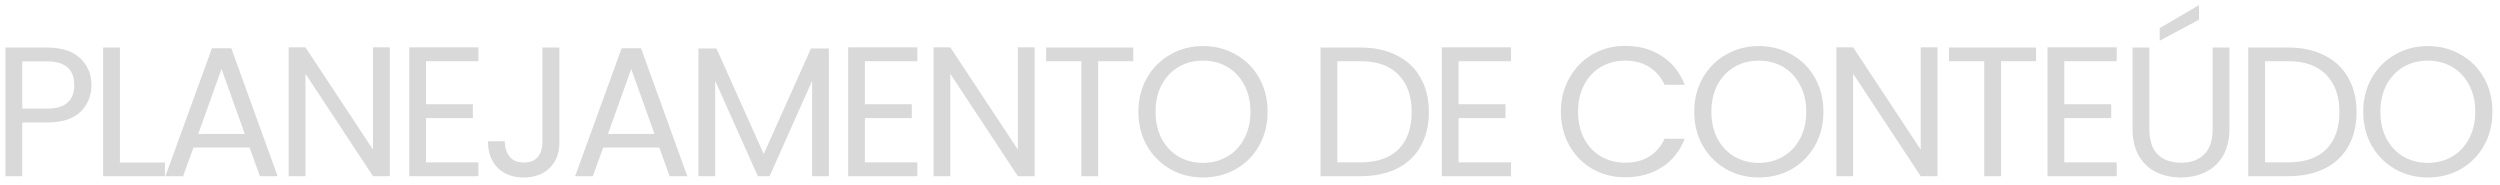 <svg xmlns="http://www.w3.org/2000/svg" width="298" height="22" viewBox="0 0 298 22" fill="none"><path d="M10.9 10.154C10.9 11.43 10.46 12.493 9.58 13.344C8.715 14.18 7.388 14.598 5.598 14.598H2.65V21H0.648V5.666H5.598C7.329 5.666 8.642 6.084 9.536 6.92C10.445 7.756 10.9 8.834 10.9 10.154ZM5.598 12.948C6.713 12.948 7.534 12.706 8.062 12.222C8.59 11.738 8.854 11.049 8.854 10.154C8.854 8.262 7.769 7.316 5.598 7.316H2.65V12.948H5.598ZM14.29 19.372H19.658V21H12.288V5.666H14.29V19.372ZM29.748 17.59H23.061L21.828 21H19.716L25.261 5.754H27.57L33.093 21H30.98L29.748 17.59ZM29.177 15.962L26.404 8.218L23.633 15.962H29.177ZM46.465 21H44.463L36.411 8.79V21H34.409V5.644H36.411L44.463 17.832V5.644H46.465V21ZM50.779 7.294V12.42H56.367V14.07H50.779V19.35H57.027V21H48.777V5.644H57.027V7.294H50.779ZM66.679 5.666V16.996C66.679 18.257 66.29 19.269 65.513 20.032C64.735 20.78 63.709 21.154 62.433 21.154C61.142 21.154 60.108 20.773 59.331 20.01C58.553 19.233 58.165 18.177 58.165 16.842H60.167C60.181 17.59 60.372 18.199 60.739 18.668C61.12 19.137 61.685 19.372 62.433 19.372C63.181 19.372 63.738 19.152 64.105 18.712C64.471 18.257 64.655 17.685 64.655 16.996V5.666H66.679ZM78.587 17.59H71.899L70.667 21H68.555L74.099 5.754H76.409L81.931 21H79.819L78.587 17.59ZM78.015 15.962L75.243 8.218L72.471 15.962H78.015ZM98.801 5.776V21H96.799V9.648L91.739 21H90.331L85.249 9.626V21H83.247V5.776H85.403L91.035 18.36L96.667 5.776H98.801ZM103.098 7.294V12.42H108.686V14.07H103.098V19.35H109.346V21H101.096V5.644H109.346V7.294H103.098ZM123.331 21H121.329L113.277 8.79V21H111.275V5.644H113.277L121.329 17.832V5.644H123.331V21ZM135.082 5.666V7.294H130.902V21H128.9V7.294H124.698V5.666H135.082ZM143.398 21.154C141.976 21.154 140.678 20.824 139.504 20.164C138.331 19.489 137.4 18.558 136.71 17.37C136.036 16.167 135.698 14.818 135.698 13.322C135.698 11.826 136.036 10.484 136.71 9.296C137.4 8.093 138.331 7.162 139.504 6.502C140.678 5.827 141.976 5.49 143.398 5.49C144.835 5.49 146.141 5.827 147.314 6.502C148.487 7.162 149.411 8.086 150.086 9.274C150.761 10.462 151.098 11.811 151.098 13.322C151.098 14.833 150.761 16.182 150.086 17.37C149.411 18.558 148.487 19.489 147.314 20.164C146.141 20.824 144.835 21.154 143.398 21.154ZM143.398 19.416C144.469 19.416 145.429 19.167 146.28 18.668C147.145 18.169 147.82 17.458 148.304 16.534C148.803 15.61 149.052 14.539 149.052 13.322C149.052 12.09 148.803 11.019 148.304 10.11C147.82 9.186 147.153 8.475 146.302 7.976C145.451 7.477 144.483 7.228 143.398 7.228C142.313 7.228 141.345 7.477 140.494 7.976C139.644 8.475 138.969 9.186 138.47 10.11C137.986 11.019 137.744 12.09 137.744 13.322C137.744 14.539 137.986 15.61 138.47 16.534C138.969 17.458 139.644 18.169 140.494 18.668C141.36 19.167 142.328 19.416 143.398 19.416ZM162.18 5.666C163.852 5.666 165.297 5.981 166.514 6.612C167.746 7.228 168.685 8.115 169.33 9.274C169.99 10.433 170.32 11.797 170.32 13.366C170.32 14.935 169.99 16.299 169.33 17.458C168.685 18.602 167.746 19.482 166.514 20.098C165.297 20.699 163.852 21 162.18 21H157.406V5.666H162.18ZM162.18 19.35C164.16 19.35 165.671 18.829 166.712 17.788C167.754 16.732 168.274 15.258 168.274 13.366C168.274 11.459 167.746 9.971 166.69 8.9C165.649 7.829 164.146 7.294 162.18 7.294H159.408V19.35H162.18ZM173.863 7.294V12.42H179.451V14.07H173.863V19.35H180.111V21H171.861V5.644H180.111V7.294H173.863ZM186.057 13.322C186.057 11.826 186.395 10.484 187.069 9.296C187.744 8.093 188.661 7.155 189.819 6.48C190.993 5.805 192.291 5.468 193.713 5.468C195.385 5.468 196.845 5.871 198.091 6.678C199.338 7.485 200.247 8.629 200.819 10.11H198.421C197.996 9.186 197.38 8.475 196.573 7.976C195.781 7.477 194.828 7.228 193.713 7.228C192.643 7.228 191.682 7.477 190.831 7.976C189.981 8.475 189.313 9.186 188.829 10.11C188.345 11.019 188.103 12.09 188.103 13.322C188.103 14.539 188.345 15.61 188.829 16.534C189.313 17.443 189.981 18.147 190.831 18.646C191.682 19.145 192.643 19.394 193.713 19.394C194.828 19.394 195.781 19.152 196.573 18.668C197.38 18.169 197.996 17.458 198.421 16.534H200.819C200.247 18.001 199.338 19.137 198.091 19.944C196.845 20.736 195.385 21.132 193.713 21.132C192.291 21.132 190.993 20.802 189.819 20.142C188.661 19.467 187.744 18.536 187.069 17.348C186.395 16.16 186.057 14.818 186.057 13.322ZM209.651 21.154C208.229 21.154 206.931 20.824 205.757 20.164C204.584 19.489 203.653 18.558 202.963 17.37C202.289 16.167 201.951 14.818 201.951 13.322C201.951 11.826 202.289 10.484 202.963 9.296C203.653 8.093 204.584 7.162 205.757 6.502C206.931 5.827 208.229 5.49 209.651 5.49C211.089 5.49 212.394 5.827 213.567 6.502C214.741 7.162 215.665 8.086 216.339 9.274C217.014 10.462 217.351 11.811 217.351 13.322C217.351 14.833 217.014 16.182 216.339 17.37C215.665 18.558 214.741 19.489 213.567 20.164C212.394 20.824 211.089 21.154 209.651 21.154ZM209.651 19.416C210.722 19.416 211.683 19.167 212.533 18.668C213.399 18.169 214.073 17.458 214.557 16.534C215.056 15.61 215.305 14.539 215.305 13.322C215.305 12.09 215.056 11.019 214.557 10.11C214.073 9.186 213.406 8.475 212.555 7.976C211.705 7.477 210.737 7.228 209.651 7.228C208.566 7.228 207.598 7.477 206.747 7.976C205.897 8.475 205.222 9.186 204.723 10.11C204.239 11.019 203.997 12.09 203.997 13.322C203.997 14.539 204.239 15.61 204.723 16.534C205.222 17.458 205.897 18.169 206.747 18.668C207.613 19.167 208.581 19.416 209.651 19.416ZM230.95 21H228.948L220.896 8.79V21H218.894V5.644H220.896L228.948 17.832V5.644H230.95V21ZM242.701 5.666V7.294H238.521V21H236.519V7.294H232.317V5.666H242.701ZM246.067 7.294V12.42H251.655V14.07H246.067V19.35H252.315V21H244.065V5.644H252.315V7.294H246.067ZM256.203 5.666V15.368C256.203 16.732 256.533 17.744 257.193 18.404C257.867 19.064 258.799 19.394 259.987 19.394C261.16 19.394 262.077 19.064 262.737 18.404C263.411 17.744 263.749 16.732 263.749 15.368V5.666H265.751V15.346C265.751 16.622 265.494 17.7 264.981 18.58C264.467 19.445 263.771 20.091 262.891 20.516C262.025 20.941 261.05 21.154 259.965 21.154C258.879 21.154 257.897 20.941 257.017 20.516C256.151 20.091 255.462 19.445 254.949 18.58C254.45 17.7 254.201 16.622 254.201 15.346V5.666H256.203ZM262.121 2.344L257.435 4.852V3.356L262.121 0.606V2.344ZM272.764 5.666C274.436 5.666 275.881 5.981 277.098 6.612C278.33 7.228 279.269 8.115 279.914 9.274C280.574 10.433 280.904 11.797 280.904 13.366C280.904 14.935 280.574 16.299 279.914 17.458C279.269 18.602 278.33 19.482 277.098 20.098C275.881 20.699 274.436 21 272.764 21H267.99V5.666H272.764ZM272.764 19.35C274.744 19.35 276.255 18.829 277.296 17.788C278.338 16.732 278.858 15.258 278.858 13.366C278.858 11.459 278.33 9.971 277.274 8.9C276.233 7.829 274.73 7.294 272.764 7.294H269.992V19.35H272.764ZM289.397 21.154C287.974 21.154 286.676 20.824 285.503 20.164C284.33 19.489 283.398 18.558 282.709 17.37C282.034 16.167 281.697 14.818 281.697 13.322C281.697 11.826 282.034 10.484 282.709 9.296C283.398 8.093 284.33 7.162 285.503 6.502C286.676 5.827 287.974 5.49 289.397 5.49C290.834 5.49 292.14 5.827 293.313 6.502C294.486 7.162 295.41 8.086 296.085 9.274C296.759 10.462 297.097 11.811 297.097 13.322C297.097 14.833 296.759 16.182 296.085 17.37C295.41 18.558 294.486 19.489 293.313 20.164C292.14 20.824 290.834 21.154 289.397 21.154ZM289.397 19.416C290.468 19.416 291.428 19.167 292.279 18.668C293.144 18.169 293.819 17.458 294.303 16.534C294.802 15.61 295.051 14.539 295.051 13.322C295.051 12.09 294.802 11.019 294.303 10.11C293.819 9.186 293.152 8.475 292.301 7.976C291.45 7.477 290.482 7.228 289.397 7.228C288.312 7.228 287.344 7.477 286.493 7.976C285.642 8.475 284.968 9.186 284.469 10.11C283.985 11.019 283.743 12.09 283.743 13.322C283.743 14.539 283.985 15.61 284.469 16.534C284.968 17.458 285.642 18.169 286.493 18.668C287.358 19.167 288.326 19.416 289.397 19.416Z" fill="#D9D9D9"></path></svg>